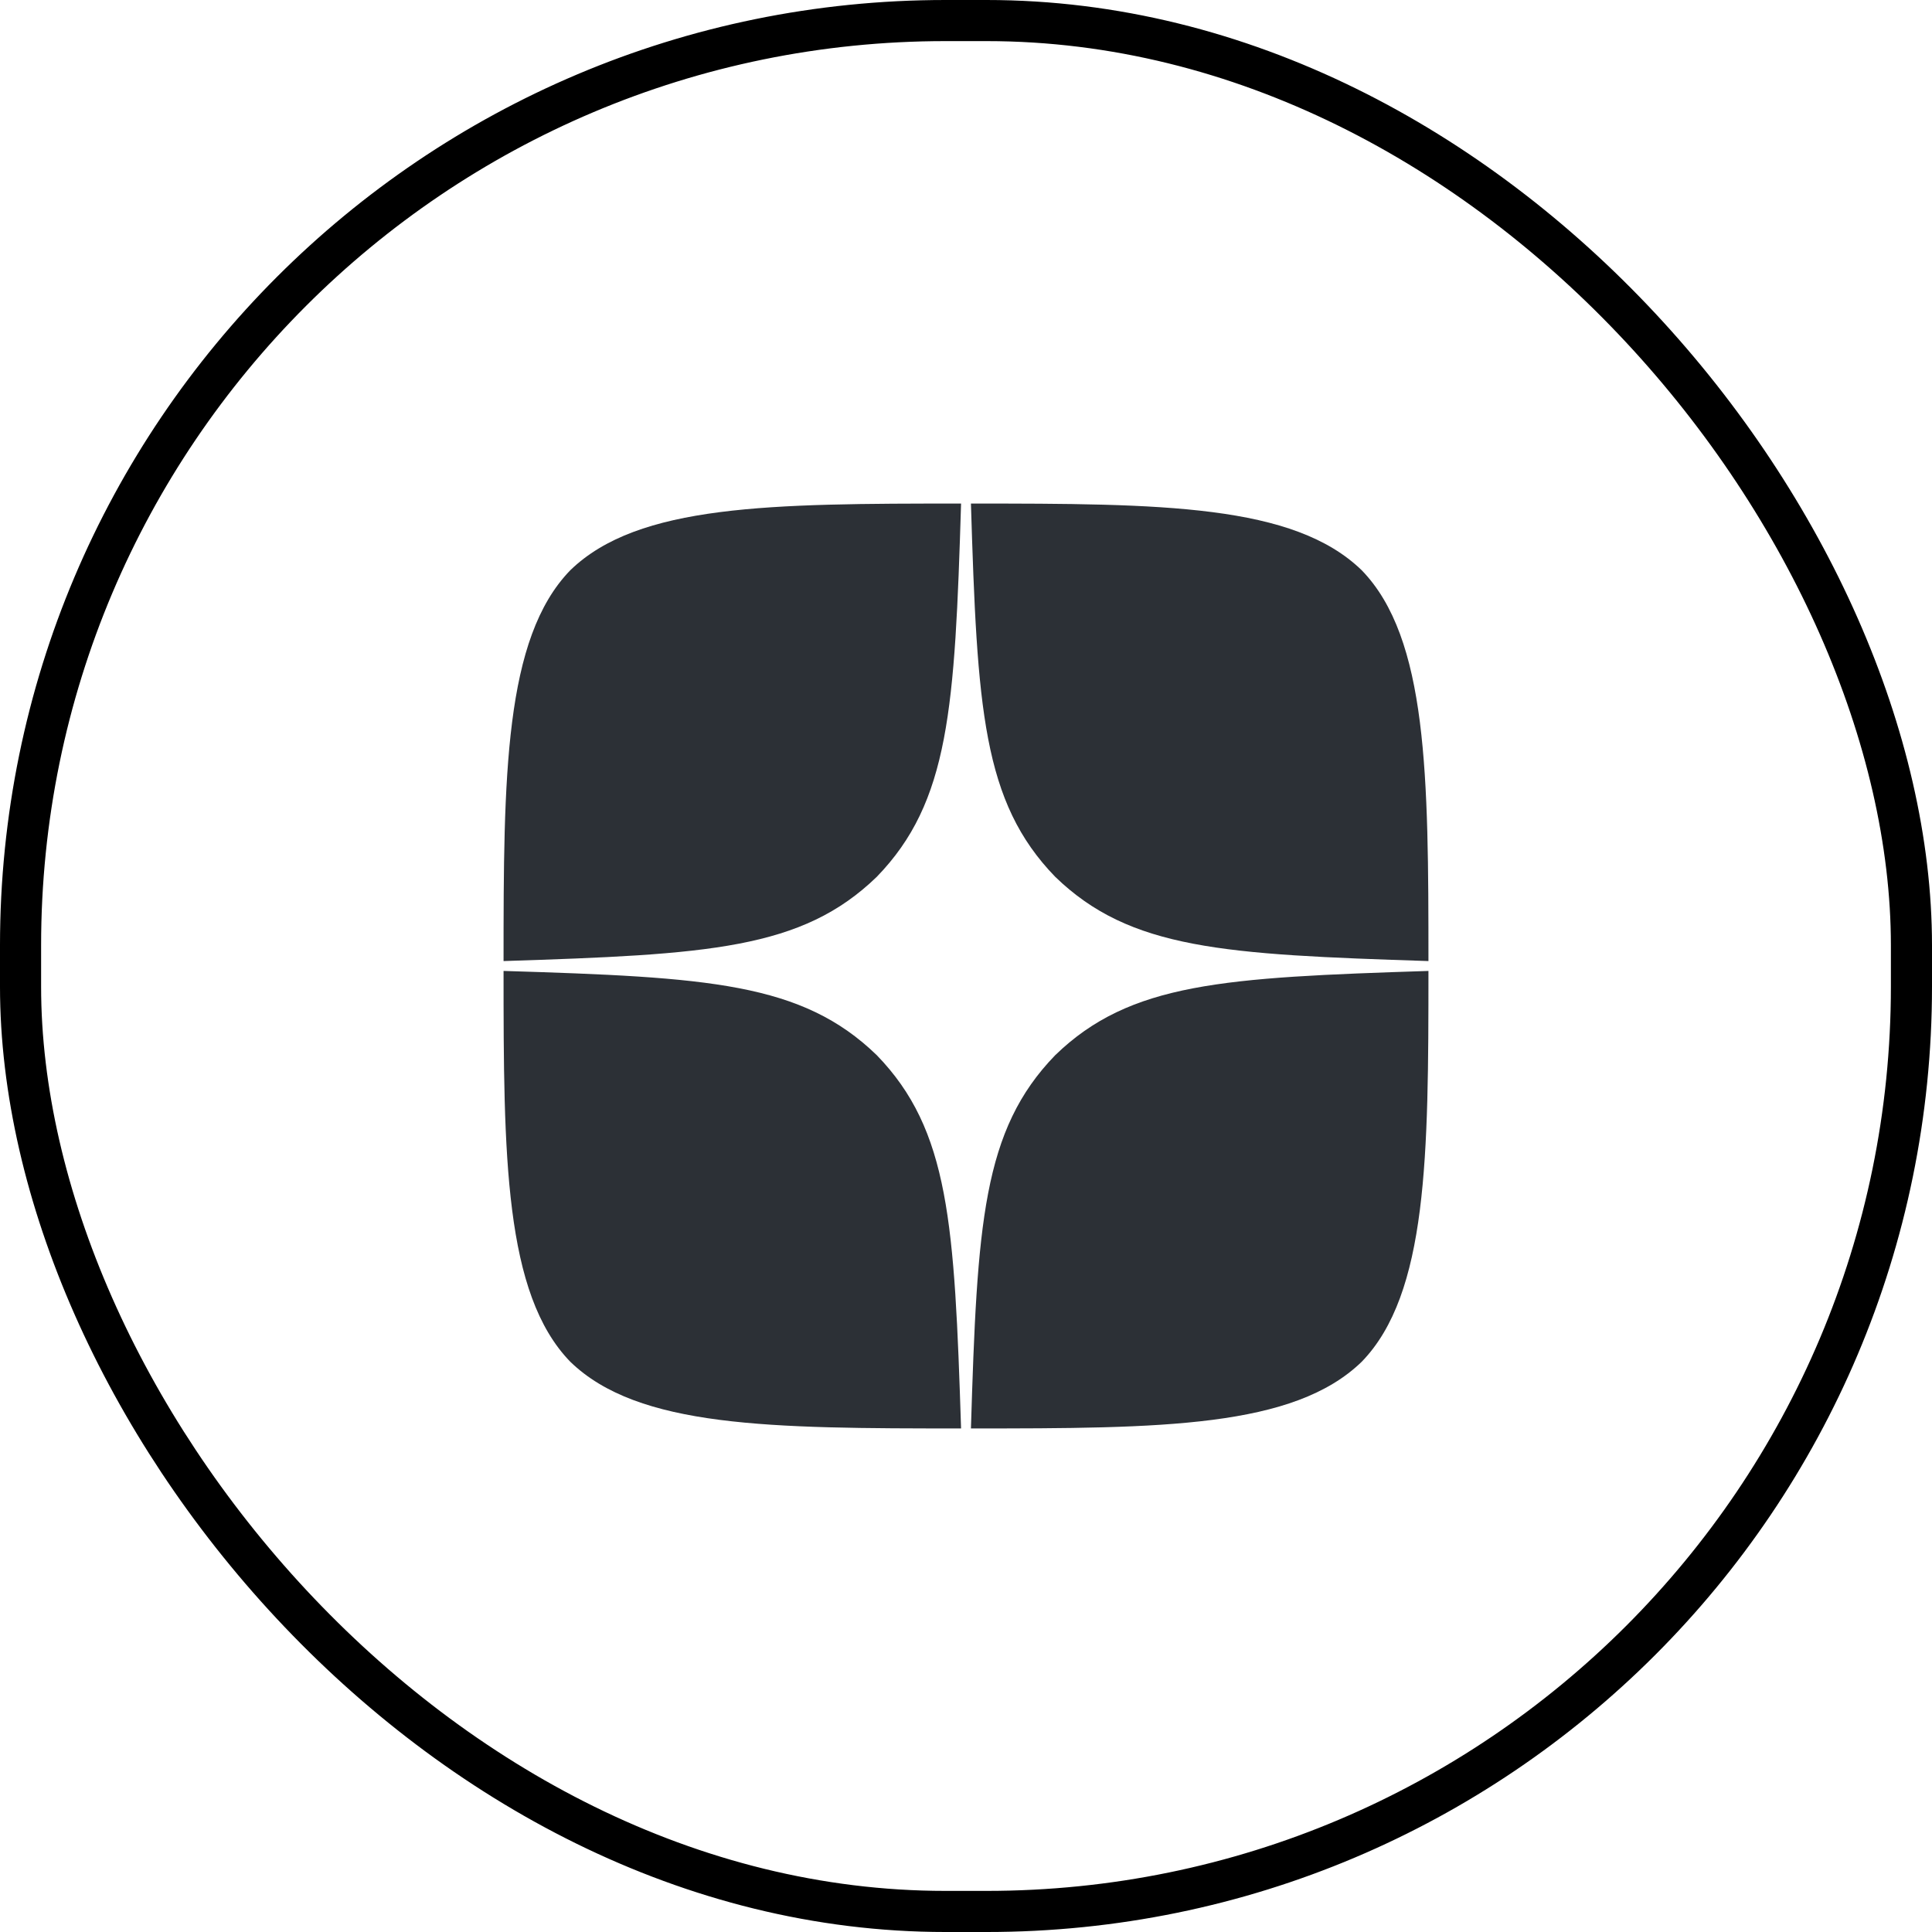<svg xmlns="http://www.w3.org/2000/svg" width="47" height="47" fill="none"><rect width="46" height="46" x=".5" y=".5" stroke="#000" rx="22.5"/><path fill="#2C3036" d="M25.67 25.67c-1.768 1.824-1.897 4.098-2.05 9.08 4.645 0 7.851-.016 9.507-1.623 1.607-1.656 1.623-5.015 1.623-9.507-4.982.161-7.256.282-9.08 2.05Zm-13.42-2.05c0 4.492.016 7.851 1.623 9.507 1.656 1.607 4.862 1.623 9.507 1.623-.161-4.982-.282-7.256-2.05-9.08-1.824-1.768-4.098-1.897-9.08-2.05Zm11.13-11.37c-4.637 0-7.851.016-9.507 1.623-1.607 1.656-1.623 5.014-1.623 9.507 4.982-.161 7.256-.282 9.08-2.05 1.768-1.824 1.897-4.098 2.05-9.08Zm2.29 9.08c-1.768-1.824-1.897-4.098-2.05-9.08 4.645 0 7.851.016 9.507 1.623 1.607 1.656 1.623 5.014 1.623 9.507-4.982-.161-7.256-.282-9.08-2.05"/></svg>